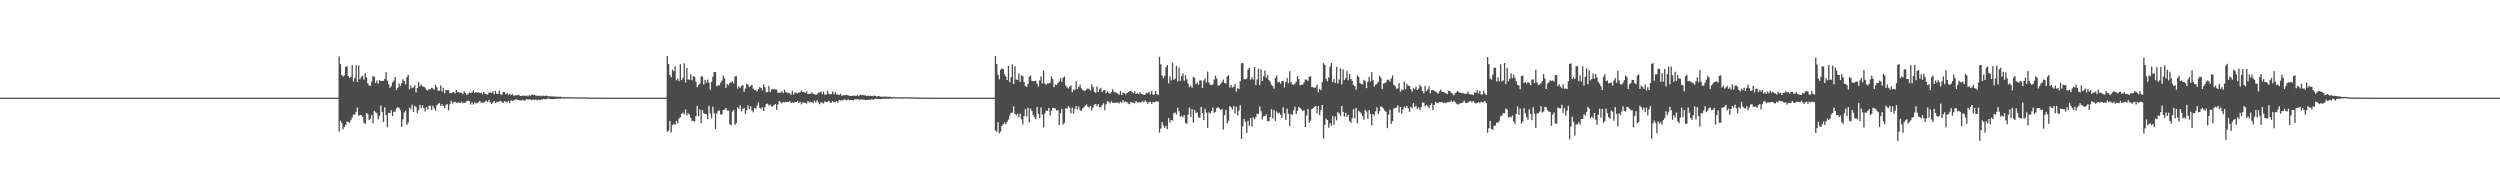 <?xml version="1.0" encoding="UTF-8"?>
<svg xmlns="http://www.w3.org/2000/svg" width="1920" height="150">
  <path d="M0 75.000h1v1.000H0zM1 75.000h1v1.000H1zM2 75.000h1v1.000H2zM3 75.000h1v1.000H3zM4 75.000h1v1.000H4zM5 75.000h1v1.000H5zM6 75.000h1v1.000H6zM7 75.000h1v1.000H7zM8 75.000h1v1.000H8zM9 75.000h1v1.000H9zM10 75.000h1v1.000H10zM11 75.000h1v1.000H11zM12 75.000h1v1.000H12zM13 75.000h1v1.000H13zM14 75.000h1v1.000H14zM15 75.000h1v1.000H15zM16 75.000h1v1.000H16zM17 75.000h1v1.000H17zM18 75.000h1v1.000H18zM19 75.000h1v1.000H19zM20 75.000h1v1.000H20zM21 75.000h1v1.000H21zM22 75.000h1v1.000H22zM23 75.000h1v1.000H23zM24 75.000h1v1.000H24zM25 75.000h1v1.000H25zM26 75.000h1v1.000H26zM27 75.000h1v1.000H27zM28 75.000h1v1.000H28zM29 75.000h1v1.000H29zM30 75.000h1v1.000H30zM31 75.000h1v1.000H31zM32 75.000h1v1.000H32zM33 75.000h1v1.000H33zM34 75.000h1v1.000H34zM35 75.000h1v1.000H35zM36 75.000h1v1.000H36zM37 75.000h1v1.000H37zM38 75.000h1v1.000H38zM39 75.000h1v1.000H39zM40 75.000h1v1.000H40zM41 75.000h1v1.000H41zM42 75.000h1v1.000H42zM43 75.000h1v1.000H43zM44 75.000h1v1.000H44zM45 75.000h1v1.000H45zM46 75.000h1v1.000H46zM47 75.000h1v1.000H47zM48 75.000h1v1.000H48zM49 75.000h1v1.000H49zM50 75.000h1v1.000H50zM51 75.000h1v1.000H51zM52 75.000h1v1.000H52zM53 75.000h1v1.000H53zM54 75.000h1v1.000H54zM55 75.000h1v1.000H55zM56 75.000h1v1.000H56zM57 75.000h1v1.000H57zM58 75.000h1v1.000H58zM59 75.000h1v1.000H59zM60 75.000h1v1.000H60zM61 75.000h1v1.000H61zM62 75.000h1v1.000H62zM63 75.000h1v1.000H63zM64 75.000h1v1.000H64zM65 75.000h1v1.000H65zM66 75.000h1v1.000H66zM67 75.000h1v1.000H67zM68 75.000h1v1.000H68zM69 75.000h1v1.000H69zM70 75.000h1v1.000H70zM71 75.000h1v1.000H71zM72 75.000h1v1.000H72zM73 75.000h1v1.000H73zM74 75.000h1v1.000H74zM75 75.000h1v1.000H75zM76 75.000h1v1.000H76zM77 75.000h1v1.000H77zM78 75.000h1v1.000H78zM79 75.000h1v1.000H79zM80 75.000h1v1.000H80zM81 75.000h1v1.000H81zM82 75.000h1v1.000H82zM83 75.000h1v1.000H83zM84 75.000h1v1.000H84zM85 75.000h1v1.000H85zM86 75.000h1v1.000H86zM87 75.000h1v1.000H87zM88 75.000h1v1.000H88zM89 75.000h1v1.000H89zM90 75.000h1v1.000H90zM91 75.000h1v1.000H91zM92 75.000h1v1.000H92zM93 75.000h1v1.000H93zM94 75.000h1v1.000H94zM95 75.000h1v1.000H95zM96 75.000h1v1.000H96zM97 75.000h1v1.000H97zM98 75.000h1v1.000H98zM99 75.000h1v1.000H99zM100 75.000h1v1.000H100zM101 75.000h1v1.000H101zM102 75.000h1v1.000H102zM103 75.000h1v1.000H103zM104 75.000h1v1.000H104zM105 75.000h1v1.000H105zM106 75.000h1v1.000H106zM107 75.000h1v1.000H107zM108 75.000h1v1.000H108zM109 75.000h1v1.000H109zM110 75.000h1v1.000H110zM111 75.000h1v1.000H111zM112 75.000h1v1.000H112zM113 75.000h1v1.000H113zM114 75.000h1v1.000H114zM115 75.000h1v1.000H115zM116 75.000h1v1.000H116zM117 75.000h1v1.000H117zM118 75.000h1v1.000H118zM119 75.000h1v1.000H119zM120 75.000h1v1.000H120zM121 75.000h1v1.000H121zM122 75.000h1v1.000H122zM123 75.000h1v1.000H123zM124 75.000h1v1.000H124zM125 75.000h1v1.000H125zM126 75.000h1v1.000H126zM127 75.000h1v1.000H127zM128 75.000h1v1.000H128zM129 75.000h1v1.000H129zM130 75.000h1v1.000H130zM131 75.000h1v1.000H131zM132 75.000h1v1.000H132zM133 75.000h1v1.000H133zM134 75.000h1v1.000H134zM135 75.000h1v1.000H135zM136 75.000h1v1.000H136zM137 75.000h1v1.000H137zM138 75.000h1v1.000H138zM139 75.000h1v1.000H139zM140 75.000h1v1.000H140zM141 75.000h1v1.000H141zM142 75.000h1v1.000H142zM143 75.000h1v1.000H143zM144 75.000h1v1.000H144zM145 75.000h1v1.000H145zM146 75.000h1v1.000H146zM147 75.000h1v1.000H147zM148 75.000h1v1.000H148zM149 75.000h1v1.000H149zM150 75.000h1v1.000H150zM151 75.000h1v1.000H151zM152 75.000h1v1.000H152zM153 75.000h1v1.000H153zM154 75.000h1v1.000H154zM155 75.000h1v1.000H155zM156 75.000h1v1.000H156zM157 75.000h1v1.000H157zM158 75.000h1v1.000H158zM159 75.000h1v1.000H159zM160 75.000h1v1.000H160zM161 75.000h1v1.000H161zM162 75.000h1v1.000H162zM163 75.000h1v1.000H163zM164 75.000h1v1.000H164zM165 75.000h1v1.000H165zM166 75.000h1v1.000H166zM167 75.000h1v1.000H167zM168 75.000h1v1.000H168zM169 75.000h1v1.000H169zM170 75.000h1v1.000H170zM171 75.000h1v1.000H171zM172 75.000h1v1.000H172zM173 75.000h1v1.000H173zM174 75.000h1v1.000H174zM175 75.000h1v1.000H175zM176 75.000h1v1.000H176zM177 75.000h1v1.000H177zM178 75.000h1v1.000H178zM179 75.000h1v1.000H179zM180 75.000h1v1.000H180zM181 75.000h1v1.000H181zM182 75.000h1v1.000H182zM183 75.000h1v1.000H183zM184 75.000h1v1.000H184zM185 75.000h1v1.000H185zM186 75.000h1v1.000H186zM187 75.000h1v1.000H187zM188 75.000h1v1.000H188zM189 75.000h1v1.000H189zM190 75.000h1v1.000H190zM191 75.000h1v1.000H191zM192 75.000h1v1.000H192zM193 75.000h1v1.000H193zM194 75.000h1v1.000H194zM195 75.000h1v1.000H195zM196 75.000h1v1.000H196zM197 75.000h1v1.000H197zM198 75.000h1v1.000H198zM199 75.000h1v1.000H199zM200 75.000h1v1.000H200zM201 75.000h1v1.000H201zM202 75.000h1v1.000H202zM203 75.000h1v1.000H203zM204 75.000h1v1.000H204zM205 75.000h1v1.000H205zM206 75.000h1v1.000H206zM207 75.000h1v1.000H207zM208 75.000h1v1.000H208zM209 75.000h1v1.000H209zM210 75.000h1v1.000H210zM211 75.000h1v1.000H211zM212 75.000h1v1.000H212zM213 75.000h1v1.000H213zM214 75.000h1v1.000H214zM215 75.000h1v1.000H215zM216 75.000h1v1.000H216zM217 75.000h1v1.000H217zM218 75.000h1v1.000H218zM219 75.000h1v1.000H219zM220 75.000h1v1.000H220zM221 75.000h1v1.000H221zM222 75.000h1v1.000H222zM223 75.000h1v1.000H223zM224 75.000h1v1.000H224zM225 75.000h1v1.000H225zM226 75.000h1v1.000H226zM227 75.000h1v1.000H227zM228 75.000h1v1.000H228zM229 75.000h1v1.000H229zM230 75.000h1v1.000H230zM231 75.000h1v1.000H231zM232 75.000h1v1.000H232zM233 75.000h1v1.000H233zM234 75.000h1v1.000H234zM235 75.000h1v1.000H235zM236 75.000h1v1.000H236zM237 75.000h1v1.000H237zM238 75.000h1v1.000H238zM239 75.000h1v1.000H239zM240 75.000h1v1.000H240zM241 75.000h1v1.000H241zM242 75.000h1v1.000H242zM243 75.000h1v1.000H243zM244 75.000h1v1.000H244zM245 75.000h1v1.000H245zM246 75.000h1v1.000H246zM247 75.000h1v1.000H247zM248 75.000h1v1.000H248zM249 75.000h1v1.000H249zM250 75.000h1v1.000H250zM251 75.000h1v1.000H251zM252 75.000h1v1.000H252zM253 75.000h1v1.000H253zM254 75.000h1v1.000H254zM255 75.000h1v1.000H255zM256 75.000h1v1.000H256zM257 75.000h1v1.000H257zM258 75.000h1v1.000H258zM259 75.000h1v1.000H259zM260 43.354h1v57.748H260zM261 49.242h1v43.549H261zM262 57.539h1v36.850H262zM263 58.820h1v40.592H263zM264 57.975h1v39.500H264zM265 51.287h1v44.662H265zM266 50.865h1v42.471H266zM267 58.330h1v35.386H267zM268 59.884h1v34.500H268zM269 58.975h1v33.344H269zM270 49.968h1v40.331H270zM271 62.560h1v25.371H271zM272 59.935h1v28.221H272zM273 50.031h1v35.906H273zM274 62.959h1v19.639H274zM275 50.275h1v38.723H275zM276 60.918h1v27.237H276zM277 58.935h1v29.604H277zM278 58.181h1v31.573H278zM279 61.257h1v32.898H279zM280 56.306h1v38.907H280zM281 59.501h1v27.357H281zM282 64.017h1v23.776H282zM283 65.762h1v26.493H283zM284 65.781h1v25.440H284zM285 62.678h1v25.537H285zM286 58.343h1v36.358H286zM287 58.997h1v26.189H287zM288 63.751h1v22.562H288zM289 61.836h1v25.230H289zM290 64.245h1v27.453H290zM291 61.537h1v27.591H291zM292 62.327h1v18.715H292zM293 62.090h1v24.022H293zM294 62.044h1v31.671H294zM295 60.654h1v21.844H295zM296 55.417h1v32.912H296zM297 61.924h1v35.807H297zM298 64.686h1v21.869H298zM299 67.449h1v19.605H299zM300 66.186h1v18.486H300zM301 63.251h1v25.910H301zM302 61.978h1v23.907H302zM303 59.139h1v26.574H303zM304 69.020h1v14.248H304zM305 67.404h1v14.705H305zM306 64.184h1v18.777H306zM307 66.144h1v18.494H307zM308 63.952h1v33.407H308zM309 60.948h1v30.764H309zM310 62.265h1v24.123H310zM311 64.763h1v20.186H311zM312 59.227h1v36.764H312zM313 57.377h1v36.709H313zM314 68.722h1v13.820H314zM315 65.576h1v18.105H315zM316 67.676h1v12.656H316zM317 67.119h1v18.846H317zM318 65.372h1v15.944H318zM319 70.960h1v11.294H319zM320 67.648h1v19.165H320zM321 63.135h1v21.437H321zM322 66.383h1v14.243H322zM323 64.820h1v18.323H323zM324 66.235h1v14.567H324zM325 66.709h1v16.307H325zM326 67.296h1v18.303H326zM327 68.973h1v13.268H327zM328 69.488h1v14.605H328zM329 68.452h1v12.964H329zM330 68.621h1v12.497H330zM331 67.440h1v17.014H331zM332 67.954h1v13.319H332zM333 68.881h1v14.391H333zM334 65.124h1v19.894H334zM335 66.989h1v14.006H335zM336 69.753h1v9.947H336zM337 69.618h1v9.545H337zM338 65.601h1v15.798H338zM339 70.383h1v9.645H339zM340 67.325h1v14.051H340zM341 71.656h1v11.406H341zM342 69.164h1v11.363H342zM343 69.163h1v10.818H343zM344 69.193h1v15.665H344zM345 71.567h1v8.567H345zM346 71.542h1v5.910H346zM347 71.030h1v8.464H347zM348 70.723h1v7.771H348zM349 71.733h1v6.474H349zM350 69.130h1v9.856H350zM351 70.741h1v7.993H351zM352 70.980h1v7.868H352zM353 71.041h1v8.023H353zM354 71.387h1v6.814H354zM355 72.307h1v6.934H355zM356 70.140h1v8.700H356zM357 71.386h1v7.639H357zM358 72.911h1v4.778H358zM359 72.021h1v5.284H359zM360 71.058h1v6.642H360zM361 71.501h1v8.803H361zM362 70.951h1v7.653H362zM363 69.362h1v10.938H363zM364 71.363h1v7.262H364zM365 70.731h1v8.740H365zM366 71.229h1v7.740H366zM367 70.874h1v7.674H367zM368 71.442h1v6.139H368zM369 71.286h1v7.587H369zM370 72.379h1v6.444H370zM371 70.611h1v8.273H371zM372 72.010h1v5.962H372zM373 72.373h1v5.010H373zM374 72.608h1v5.744H374zM375 71.240h1v5.413H375zM376 70.986h1v7.544H376zM377 71.382h1v8.502H377zM378 69.961h1v8.821H378zM379 72.328h1v5.308H379zM380 69.726h1v9.469H380zM381 71.940h1v6.539H381zM382 72.104h1v6.106H382zM383 69.508h1v8.354H383zM384 72.391h1v5.075H384zM385 72.819h1v5.667H385zM386 70.567h1v8.424H386zM387 70.721h1v7.039H387zM388 72.424h1v5.766H388zM389 71.356h1v7.321H389zM390 72.855h1v4.663H390zM391 72.068h1v7.151H391zM392 73.076h1v3.908H392zM393 72.145h1v5.356H393zM394 73.482h1v3.720H394zM395 73.104h1v3.635H395zM396 73.357h1v2.810H396zM397 73.071h1v3.619H397zM398 72.699h1v4.203H398zM399 73.703h1v3.433H399zM400 73.665h1v3.567H400zM401 73.403h1v3.210H401zM402 73.316h1v3.943H402zM403 73.855h1v3.165H403zM404 73.257h1v2.863H404zM405 73.922h1v2.604H405zM406 72.907h1v3.449H406zM407 73.622h1v2.807H407zM408 72.435h1v4.510H408zM409 72.983h1v3.281H409zM410 72.878h1v3.863H410zM411 73.410h1v2.961H411zM412 73.408h1v3.645H412zM413 73.752h1v2.854H413zM414 73.333h1v3.546H414zM415 73.857h1v2.595H415zM416 73.426h1v3.001H416zM417 73.530h1v2.416H417zM418 73.796h1v2.499H418zM419 73.330h1v2.949H419zM420 73.753h1v1.867H420zM421 74.168h1v1.617H421zM422 73.797h1v2.193H422zM423 74.078h1v1.981H423zM424 74.140h1v1.989H424zM425 74.071h1v1.967H425zM426 74.245h1v1.564H426zM427 74.262h1v1.685H427zM428 74.332h1v1.343H428zM429 74.290h1v1.421H429zM430 74.220h1v1.552H430zM431 74.687h1v1.000H431zM432 74.512h1v1.164H432zM433 74.730h1v1.000H433zM434 74.504h1v1.000H434zM435 74.677h1v1.000H435zM436 74.716h1v1.000H436zM437 74.558h1v1.000H437zM438 74.628h1v1.000H438zM439 74.701h1v1.000H439zM440 74.634h1v1.000H440zM441 74.800h1v1.000H441zM442 74.688h1v1.000H442zM443 74.761h1v1.000H443zM444 74.639h1v1.000H444zM445 74.792h1v1.000H445zM446 74.683h1v1.000H446zM447 74.788h1v1.000H447zM448 74.835h1v1.000H448zM449 74.780h1v1.000H449zM450 74.806h1v1.000H450zM451 74.877h1v1.000H451zM452 74.888h1v1.000H452zM453 74.925h1v1.000H453zM454 74.928h1v1.000H454zM455 74.895h1v1.000H455zM456 74.925h1v1.000H456zM457 74.939h1v1.000H457zM458 74.939h1v1.000H458zM459 74.970h1v1.000H459zM460 74.969h1v1.000H460zM461 74.973h1v1.000H461zM462 74.973h1v1.000H462zM463 74.987h1v1.000H463zM464 74.990h1v1.000H464zM465 74.985h1v1.000H465zM466 74.989h1v1.000H466zM467 74.990h1v1.000H467zM468 74.992h1v1.000H468zM469 74.993h1v1.000H469zM470 74.994h1v1.000H470zM471 74.996h1v1.000H471zM472 74.998h1v1.000H472zM473 74.996h1v1.000H473zM474 74.997h1v1.000H474zM475 74.998h1v1.000H475zM476 74.997h1v1.000H476zM477 74.998h1v1.000H477zM478 74.999h1v1.000H478zM479 74.998h1v1.000H479zM480 74.999h1v1.000H480zM481 74.999h1v1.000H481zM482 74.999h1v1.000H482zM483 74.999h1v1.000H483zM484 75.000h1v1.000H484zM485 74.999h1v1.000H485zM486 74.999h1v1.000H486zM487 75.000h1v1.000H487zM488 75.000h1v1.000H488zM489 75.000h1v1.000H489zM490 75.000h1v1.000H490zM491 75.000h1v1.000H491zM492 75.000h1v1.000H492zM493 75.000h1v1.000H493zM494 75.000h1v1.000H494zM495 75.000h1v1.000H495zM496 75.000h1v1.000H496zM497 75.000h1v1.000H497zM498 75.000h1v1.000H498zM499 75.000h1v1.000H499zM500 75.000h1v1.000H500zM501 75.000h1v1.000H501zM502 75.000h1v1.000H502zM503 75.000h1v1.000H503zM504 75.000h1v1.000H504zM505 75.000h1v1.000H505zM506 75.000h1v1.000H506zM507 75.000h1v1.000H507zM508 75.000h1v1.000H508zM509 75.000h1v1.000H509zM510 75.000h1v1.000H510zM511 75.000h1v1.000H511zM512 42.935h1v58.276H512zM513 49.180h1v51.167H513zM514 57.488h1v35.376H514zM515 59.393h1v42.402H515zM516 53.509h1v42.506H516zM517 54.670h1v40.401H517zM518 50.831h1v45.048H518zM519 61.660h1v31.158H519zM520 60.266h1v34.576H520zM521 62.331h1v28.675H521zM522 49.375h1v40.698H522zM523 61.561h1v25.848H523zM524 59.731h1v26.790H524zM525 48.566h1v39.279H525zM526 63.394h1v20.719H526zM527 52.115h1v36.514H527zM528 61.023h1v26.001H528zM529 61.222h1v26.790H529zM530 56.974h1v33.505H530zM531 61.710h1v31.044H531zM532 58.422h1v34.536H532zM533 59.034h1v34.233H533zM534 62.696h1v26.472H534zM535 66.933h1v14.351H535zM536 65.226h1v23.941H536zM537 64.158h1v19.834H537zM538 58.574h1v35.898H538zM539 58.796h1v25.735H539zM540 64.759h1v22.064H540zM541 61.281h1v26.341H541zM542 63.499h1v24.322H542zM543 61.095h1v30.307H543zM544 63.424h1v17.828H544zM545 68.940h1v18.269H545zM546 62.850h1v27.989H546zM547 58.923h1v23.012H547zM548 55.220h1v31.710H548zM549 55.225h1v43.832H549zM550 66.338h1v20.982H550zM551 65.372h1v19.791H551zM552 65.601h1v19.289H552zM553 63.534h1v24.421H553zM554 61.831h1v26.161H554zM555 57.940h1v26.605H555zM556 60.061h1v23.999H556zM557 67.504h1v15.390H557zM558 64.409h1v20.359H558zM559 65.503h1v19.389H559zM560 63.746h1v31.656H560zM561 63.223h1v33.043H561zM562 62.363h1v23.201H562zM563 64.109h1v20.432H563zM564 58.724h1v37.089H564zM565 58.537h1v35.966H565zM566 68.073h1v14.421H566zM567 66.274h1v17.306H567zM568 67.513h1v13.405H568zM569 66.088h1v19.500H569zM570 65.344h1v18.332H570zM571 70.494h1v12.348H571zM572 67.985h1v19.513H572zM573 64.235h1v20.384H573zM574 65.096h1v15.774H574zM575 66.920h1v16.740H575zM576 65.989h1v15.693H576zM577 64.973h1v19.854H577zM578 68.040h1v18.269H578zM579 69.277h1v13.594H579zM580 69.346h1v14.146H580zM581 70.108h1v11.090H581zM582 68.453h1v10.129H582zM583 66.839h1v16.064H583zM584 67.561h1v16.040H584zM585 69.328h1v13.060H585zM586 64.741h1v20.562H586zM587 66.951h1v15.435H587zM588 70.926h1v8.892H588zM589 70.686h1v8.849H589zM590 65.959h1v15.149H590zM591 70.631h1v9.572H591zM592 68.817h1v12.851H592zM593 68.310h1v13.547H593zM594 68.645h1v11.892H594zM595 68.690h1v11.231H595zM596 68.837h1v15.549H596zM597 71.198h1v9.057H597zM598 71.196h1v6.388H598zM599 71.084h1v7.485H599zM600 70.072h1v9.356H600zM601 71.587h1v6.696H601zM602 68.930h1v9.744H602zM603 70.739h1v7.400H603zM604 71.211h1v7.283H604zM605 71.323h1v7.029H605zM606 71.708h1v5.877H606zM607 72.746h1v6.258H607zM608 69.771h1v8.894H608zM609 72.578h1v6.332H609zM610 71.233h1v7.218H610zM611 71.239h1v7.041H611zM612 71.767h1v5.643H612zM613 71.059h1v7.993H613zM614 70.924h1v7.257H614zM615 69.408h1v10.767H615zM616 70.619h1v7.964H616zM617 70.495h1v8.554H617zM618 71.319h1v7.519H618zM619 70.098h1v9.508H619zM620 72.266h1v5.339H620zM621 71.982h1v6.787H621zM622 72.083h1v6.466H622zM623 70.943h1v7.390H623zM624 71.994h1v6.990H624zM625 72.333h1v4.986H625zM626 72.835h1v5.965H626zM627 72.416h1v4.475H627zM628 71.209h1v7.324H628zM629 71.035h1v9.035H629zM630 70.232h1v8.400H630zM631 72.305h1v6.525H631zM632 70.395h1v9.145H632zM633 72.667h1v5.166H633zM634 72.728h1v5.636H634zM635 69.641h1v8.662H635zM636 71.828h1v5.561H636zM637 72.493h1v6.209H637zM638 72.214h1v6.716H638zM639 70.269h1v7.393H639zM640 72.401h1v6.082H640zM641 70.759h1v7.719H641zM642 72.618h1v5.096H642zM643 72.429h1v6.483H643zM644 73.019h1v3.865H644zM645 71.936h1v5.283H645zM646 73.527h1v3.628H646zM647 73.158h1v3.717H647zM648 73.104h1v3.077H648zM649 72.986h1v3.736H649zM650 72.885h1v4.169H650zM651 73.206h1v3.116H651zM652 73.625h1v3.359H652zM653 73.753h1v3.065H653zM654 73.478h1v3.444H654zM655 73.537h1v3.610H655zM656 73.431h1v2.742H656zM657 73.777h1v2.659H657zM658 72.815h1v3.348H658zM659 73.814h1v2.413H659zM660 72.687h1v4.245H660zM661 73.116h1v2.977H661zM662 72.861h1v3.785H662zM663 73.151h1v3.227H663zM664 73.218h1v3.679H664zM665 73.714h1v3.060H665zM666 73.318h1v3.458H666zM667 73.832h1v2.669H667zM668 73.520h1v3.170H668zM669 73.655h1v2.508H669zM670 73.898h1v2.616H670zM671 73.325h1v3.051H671zM672 73.718h1v1.980H672zM673 74.226h1v1.629H673zM674 73.726h1v2.255H674zM675 73.971h1v1.995H675zM676 74.172h1v1.914H676zM677 74.282h1v1.704H677zM678 74.201h1v1.534H678zM679 74.184h1v1.727H679zM680 74.277h1v1.453H680zM681 74.218h1v1.602H681zM682 74.296h1v1.612H682zM683 74.285h1v1.182H683zM684 74.498h1v1.361H684zM685 74.621h1v1.000H685zM686 74.392h1v1.038H686zM687 74.705h1v1.000H687zM688 74.732h1v1.000H688zM689 74.544h1v1.000H689zM690 74.704h1v1.000H690zM691 74.683h1v1.000H691zM692 74.688h1v1.000H692zM693 74.804h1v1.000H693zM694 74.626h1v1.000H694zM695 74.745h1v1.000H695zM696 74.646h1v1.000H696zM697 74.794h1v1.000H697zM698 74.700h1v1.000H698zM699 74.744h1v1.000H699zM700 74.858h1v1.000H700zM701 74.753h1v1.000H701zM702 74.807h1v1.000H702zM703 74.897h1v1.000H703zM704 74.845h1v1.000H704zM705 74.931h1v1.000H705zM706 74.908h1v1.000H706zM707 74.893h1v1.000H707zM708 74.903h1v1.000H708zM709 74.939h1v1.000H709zM710 74.939h1v1.000H710zM711 74.961h1v1.000H711zM712 74.964h1v1.000H712zM713 74.979h1v1.000H713zM714 74.981h1v1.000H714zM715 74.988h1v1.000H715zM716 74.988h1v1.000H716zM717 74.986h1v1.000H717zM718 74.986h1v1.000H718zM719 74.987h1v1.000H719zM720 74.992h1v1.000H720zM721 74.991h1v1.000H721zM722 74.995h1v1.000H722zM723 74.996h1v1.000H723zM724 74.995h1v1.000H724zM725 74.997h1v1.000H725zM726 74.995h1v1.000H726zM727 74.998h1v1.000H727zM728 74.997h1v1.000H728zM729 74.999h1v1.000H729zM730 74.998h1v1.000H730zM731 74.999h1v1.000H731zM732 74.999h1v1.000H732zM733 74.999h1v1.000H733zM734 74.999h1v1.000H734zM735 74.999h1v1.000H735zM736 74.999h1v1.000H736zM737 74.999h1v1.000H737zM738 75.000h1v1.000H738zM739 75.000h1v1.000H739zM740 75.000h1v1.000H740zM741 75.000h1v1.000H741zM742 75.000h1v1.000H742zM743 75.000h1v1.000H743zM744 75.000h1v1.000H744zM745 75.000h1v1.000H745zM746 75.000h1v1.000H746zM747 75.000h1v1.000H747zM748 75.000h1v1.000H748zM749 75.000h1v1.000H749zM750 75.000h1v1.000H750zM751 75.000h1v1.000H751zM752 75.000h1v1.000H752zM753 75.000h1v1.000H753zM754 75.000h1v1.000H754zM755 75.000h1v1.000H755zM756 75.000h1v1.000H756zM757 75.000h1v1.000H757zM758 75.000h1v1.000H758zM759 75.000h1v1.000H759zM760 75.000h1v1.000H760zM761 75.000h1v1.000H761zM762 75.000h1v1.000H762zM763 75.000h1v1.000H763zM764 42.935h1v57.308H764zM765 49.180h1v52.032H765zM766 57.349h1v36.456H766zM767 60.873h1v41.553H767zM768 53.501h1v47.586H768zM769 52.551h1v44.139H769zM770 52.985h1v42.475H770zM771 56.909h1v37.209H771zM772 58.653h1v36.801H772zM773 61.501h1v32.040H773zM774 50.544h1v41.233H774zM775 63.111h1v25.549H775zM776 59.331h1v27.241H776zM777 49.399h1v37.190H777zM778 64.557h1v17.148H778zM779 50.917h1v36.472H779zM780 61.089h1v27.527H780zM781 61.282h1v26.006H781zM782 56.429h1v33.710H782zM783 62.902h1v24.421H783zM784 57.896h1v33.734H784zM785 58.456h1v37.113H785zM786 62.948h1v26.189H786zM787 66.082h1v17.774H787zM788 66.827h1v22.698H788zM789 64.360h1v18.373H789zM790 58.925h1v35.148H790zM791 58.103h1v25.265H791zM792 62.031h1v23.167H792zM793 62.465h1v25.824H793zM794 62.196h1v27.933H794zM795 61.942h1v29.741H795zM796 64.365h1v17.844H796zM797 66.494h1v20.953H797zM798 61.758h1v28.933H798zM799 58.627h1v23.966H799zM800 64.117h1v23.967H800zM801 54.276h1v43.620H801zM802 64.149h1v22.998H802zM803 65.186h1v19.703H803zM804 64.017h1v21.163H804zM805 64.042h1v18.848H805zM806 63.387h1v25.406H806zM807 58.551h1v26.602H807zM808 60.700h1v22.138H808zM809 66.968h1v16.203H809zM810 64.991h1v18.366H810zM811 65.262h1v19.639H811zM812 63.664h1v20.947H812zM813 62.499h1v33.569H813zM814 60.073h1v26.940H814zM815 62.795h1v20.964H815zM816 59.683h1v36.008H816zM817 58.699h1v35.632H817zM818 65.508h1v17.622H818zM819 67.092h1v16.310H819zM820 67.983h1v13.538H820zM821 66.618h1v16.135H821zM822 65.517h1v21.508H822zM823 70.851h1v11.737H823zM824 68.636h1v18.676H824zM825 69.280h1v14.340H825zM826 62.453h1v18.938H826zM827 68.237h1v15.897H827zM828 66.832h1v14.960H828zM829 65.027h1v19.603H829zM830 67.843h1v17.477H830zM831 69.113h1v14.071H831zM832 69.616h1v12.807H832zM833 69.586h1v11.578H833zM834 68.585h1v11.633H834zM835 67.826h1v14.029H835zM836 68.451h1v14.148H836zM837 69.528h1v11.821H837zM838 64.775h1v19.950H838zM839 66.960h1v15.558H839zM840 70.445h1v9.943H840zM841 71.378h1v8.526H841zM842 66.410h1v15.198H842zM843 70.586h1v9.275H843zM844 68.454h1v13.929H844zM845 67.375h1v14.788H845zM846 70.690h1v10.034H846zM847 69.347h1v9.980H847zM848 69.049h1v15.593H848zM849 71.512h1v8.524H849zM850 70.190h1v7.399H850zM851 71.129h1v7.131H851zM852 72.078h1v7.376H852zM853 70.717h1v7.131H853zM854 68.567h1v10.403H854zM855 70.384h1v8.539H855zM856 71.029h1v7.897H856zM857 71.173h1v7.602H857zM858 71.887h1v6.819H858zM859 72.759h1v6.681H859zM860 69.807h1v8.353H860zM861 72.962h1v6.009H861zM862 71.124h1v5.820H862zM863 71.503h1v7.090H863zM864 72.471h1v5.421H864zM865 71.461h1v7.022H865zM866 70.644h1v8.908H866zM867 69.866h1v10.226H867zM868 69.918h1v8.476H868zM869 70.900h1v7.790H869zM870 71.678h1v7.245H870zM871 70.190h1v9.044H871zM872 72.209h1v5.496H872zM873 71.258h1v7.322H873zM874 72.300h1v6.456H874zM875 70.834h1v7.692H875zM876 72.109h1v6.446H876zM877 72.326h1v5.255H877zM878 72.875h1v5.692H878zM879 72.676h1v4.476H879zM880 71.175h1v7.069H880zM881 71.651h1v8.099H881zM882 70.456h1v7.862H882zM883 72.525h1v5.772H883zM884 69.939h1v9.815H884zM885 72.618h1v5.773H885zM886 72.619h1v5.815H886zM887 69.887h1v8.333H887zM888 72.253h1v5.370H888zM889 72.947h1v5.287H889zM890 43.689h1v58.137H890zM891 49.389h1v49.360H891zM892 57.975h1v35.771H892zM893 60.013h1v36.477H893zM894 58.289h1v39.969H894zM895 51.553h1v45.144H895zM896 49.862h1v49.301H896zM897 64.027h1v26.617H897zM898 58.699h1v35.484H898zM899 61.803h1v30.362H899zM900 48.214h1v44.456H900zM901 61.308h1v25.725H901zM902 60.417h1v26.014H902zM903 50.508h1v37.442H903zM904 62.613h1v20.060H904zM905 51.850h1v33.662H905zM906 62.084h1v27.610H906zM907 58.467h1v30.368H907zM908 56.403h1v33.678H908zM909 62.068h1v26.331H909zM910 57.689h1v36.845H910zM911 60.970h1v33.995H911zM912 64.058h1v23.907H912zM913 66.936h1v15.760H913zM914 65.742h1v23.939H914zM915 67.413h1v16.353H915zM916 58.988h1v35.117H916zM917 59.778h1v24.820H917zM918 64.597h1v22.154H918zM919 63.318h1v23.036H919zM920 65.107h1v25.078H920zM921 61.713h1v28.881H921zM922 61.818h1v20.382H922zM923 67.586h1v19.126H923zM924 61.855h1v30.431H924zM925 60.321h1v23.203H925zM926 63.452h1v22.965H926zM927 54.987h1v43.211H927zM928 63.364h1v22.969H928zM929 65.142h1v22.033H929zM930 65.283h1v19.910H930zM931 64.787h1v17.857H931zM932 61.137h1v25.620H932zM933 58.073h1v27.795H933zM934 60.281h1v22.713H934zM935 65.675h1v16.666H935zM936 65.606h1v17.805H936zM937 64.358h1v20.197H937zM938 63.030h1v20.783H938zM939 61.024h1v38.445H939zM940 63.622h1v24.868H940zM941 64.207h1v20.191H941zM942 58.739h1v35.855H942zM943 57.748h1v35.101H943zM944 67.201h1v14.246H944zM945 65.219h1v17.273H945zM946 67.208h1v16.956H946zM947 66.585h1v14.764H947zM948 64.518h1v22.673H948zM949 70.259h1v11.741H949zM950 67.674h1v21.082H950zM951 68.417h1v16.442H951zM952 62.401h1v18.421H952zM953 48.586h1v58.106H953zM954 48.452h1v48.594H954zM955 60.728h1v30.607H955zM956 60.939h1v32.595H956zM957 60.436h1v41.601H957zM958 53.481h1v39.256H958zM959 52.078h1v44.493H959zM960 61.165h1v29.448H960zM961 59.278h1v37.920H961zM962 60.986h1v29.191H962zM963 51.457h1v40.035H963zM964 65.376h1v24.608H964zM965 60.999h1v26.250H965zM966 52.663h1v34.947H966zM967 65.391h1v16.364H967zM968 53.172h1v32.209H968zM969 62.252h1v29.519H969zM970 58.538h1v30.689H970zM971 54.209h1v34.908H971zM972 59.767h1v28.010H972zM973 57.675h1v35.312H973zM974 61.549h1v31.651H974zM975 62.571h1v27.448H975zM976 65.025h1v18.840H976zM977 66.108h1v24.804H977zM978 68.168h1v16.328H978zM979 59.789h1v33.015H979zM980 57.958h1v27.713H980zM981 63.250h1v23.991H981zM982 62.804h1v23.668H982zM983 64.392h1v23.713H983zM984 62.262h1v28.332H984zM985 62.043h1v20.368H985zM986 67.245h1v19.838H986zM987 62.956h1v29.286H987zM988 59.874h1v23.531H988zM989 63.953h1v23.411H989zM990 54.728h1v42.115H990zM991 63.074h1v24.522H991zM992 64.762h1v23.609H992zM993 65.247h1v19.608H993zM994 64.186h1v17.747H994zM995 62.720h1v24.847H995zM996 58.384h1v26.734H996zM997 60.718h1v21.301H997zM998 65.546h1v17.463H998zM999 65.009h1v19.001H999zM1000 64.886h1v20.403H1000zM1001 63.279h1v21.346H1001zM1002 60.969h1v36.569H1002zM1003 61.241h1v27.572H1003zM1004 62.169h1v21.577H1004zM1005 59.046h1v35.216H1005zM1006 58.564h1v34.162H1006zM1007 66.864h1v16.832H1007zM1008 67.062h1v15.877H1008zM1009 67.443h1v14.694H1009zM1010 67.104h1v14.244H1010zM1011 64.982h1v22.130H1011zM1012 70.824h1v10.562H1012zM1013 68.150h1v20.291H1013zM1014 69.263h1v15.392H1014zM1015 62.923h1v17.650H1015zM1016 48.429h1v58.009H1016zM1017 49.811h1v46.044H1017zM1018 60.496h1v30.597H1018zM1019 62.470h1v29.708H1019zM1020 59.505h1v38.621H1020zM1021 51.222h1v43.424H1021zM1022 48.337h1v48.207H1022zM1023 63.113h1v26.010H1023zM1024 60.670h1v35.104H1024zM1025 63.761h1v25.757H1025zM1026 51.317h1v41.151H1026zM1027 64.048h1v22.026H1027zM1028 61.137h1v26.121H1028zM1029 52.517h1v36.352H1029zM1030 64.868h1v16.529H1030zM1031 53.310h1v32.628H1031zM1032 61.544h1v28.128H1032zM1033 60.094h1v26.574H1033zM1034 54.549h1v35.236H1034zM1035 61.621h1v26.608H1035zM1036 56.829h1v36.128H1036zM1037 60.657h1v33.715H1037zM1038 62.047h1v28.812H1038zM1039 65.270h1v18.569H1039zM1040 66.026h1v24.980H1040zM1041 68.813h1v14.010H1041zM1042 57.896h1v36.741H1042zM1043 59.097h1v26.068H1043zM1044 63.797h1v22.427H1044zM1045 64.608h1v22.581H1045zM1046 64.767h1v24.377H1046zM1047 61.315h1v30.692H1047zM1048 62.250h1v22.160H1048zM1049 67.701h1v17.968H1049zM1050 62.722h1v28.511H1050zM1051 59.160h1v25.425H1051zM1052 62.686h1v24.992H1052zM1053 55.451h1v40.940H1053zM1054 61.673h1v25.843H1054zM1055 66.574h1v22.096H1055zM1056 65.168h1v20.335H1056zM1057 64.307h1v18.082H1057zM1058 62.967h1v24.621H1058zM1059 58.247h1v27.131H1059zM1060 59.579h1v22.035H1060zM1061 68.521h1v13.871H1061zM1062 64.238h1v19.053H1062zM1063 63.863h1v21.164H1063zM1064 63.054h1v22.793H1064zM1065 61.187h1v37.246H1065zM1066 61.239h1v26.894H1066zM1067 62.686h1v21.573H1067zM1068 60.280h1v34.820H1068zM1069 57.842h1v35.237H1069zM1070 65.163h1v18.090H1070zM1071 66.087h1v16.965H1071zM1072 68.124h1v14.554H1072zM1073 67.824h1v13.120H1073zM1074 63.908h1v22.563H1074zM1075 70.338h1v11.889H1075zM1076 68.575h1v18.770H1076zM1077 69.280h1v14.816H1077zM1078 62.566h1v19.266H1078zM1079 68.460h1v14.434H1079zM1080 64.380h1v17.008H1080zM1081 65.839h1v17.343H1081zM1082 65.949h1v19.977H1082zM1083 68.430h1v13.554H1083zM1084 70.371h1v12.806H1084zM1085 67.721h1v11.353H1085zM1086 68.533h1v13.704H1086zM1087 66.611h1v14.511H1087zM1088 69.045h1v14.625H1088zM1089 68.106h1v14.219H1089zM1090 65.099h1v19.658H1090zM1091 66.637h1v15.719H1091zM1092 69.898h1v8.850H1092zM1093 71.631h1v7.211H1093zM1094 65.895h1v15.779H1094zM1095 70.069h1v10.443H1095zM1096 68.708h1v12.765H1096zM1097 66.285h1v16.754H1097zM1098 71.751h1v8.951H1098zM1099 69.155h1v10.190H1099zM1100 68.977h1v15.647H1100zM1101 69.967h1v10.671H1101zM1102 70.223h1v7.989H1102zM1103 70.991h1v7.988H1103zM1104 72.046h1v7.019H1104zM1105 70.183h1v8.156H1105zM1106 68.779h1v9.829H1106zM1107 70.565h1v7.711H1107zM1108 70.589h1v8.473H1108zM1109 71.120h1v7.640H1109zM1110 71.658h1v7.664H1110zM1111 72.139h1v6.397H1111zM1112 69.663h1v8.724H1112zM1113 70.004h1v8.469H1113zM1114 71.202h1v6.031H1114zM1115 71.844h1v6.526H1115zM1116 73.217h1v4.178H1116zM1117 71.671h1v6.663H1117zM1118 70.852h1v8.722H1118zM1119 69.790h1v10.505H1119zM1120 70.874h1v9.138H1120zM1121 71.270h1v8.058H1121zM1122 71.534h1v7.638H1122zM1123 71.294h1v7.385H1123zM1124 71.998h1v5.235H1124zM1125 71.989h1v6.924H1125zM1126 71.875h1v7.356H1126zM1127 70.365h1v8.256H1127zM1128 72.432h1v5.412H1128zM1129 72.359h1v5.296H1129zM1130 72.629h1v5.944H1130zM1131 72.999h1v4.562H1131zM1132 71.008h1v7.880H1132zM1133 71.317h1v8.188H1133zM1134 69.220h1v9.756H1134zM1135 71.773h1v6.569H1135zM1136 69.723h1v9.516H1136zM1137 72.582h1v5.558H1137zM1138 72.437h1v6.309H1138zM1139 69.739h1v8.435H1139zM1140 71.848h1v5.765H1140zM1141 72.902h1v6.366H1141zM1142 43.845h1v58.151H1142zM1143 49.235h1v49.264H1143zM1144 60.341h1v32.522H1144zM1145 61.147h1v37.878H1145zM1146 57.187h1v42.521H1146zM1147 52.088h1v44.439H1147zM1148 52.094h1v44.373H1148zM1149 62.499h1v31.602H1149zM1150 59.368h1v34.936H1150zM1151 62.513h1v30.246H1151zM1152 49.345h1v40.092H1152zM1153 62.484h1v26.204H1153zM1154 61.729h1v25.116H1154zM1155 48.365h1v38.635H1155zM1156 64.501h1v18.839H1156zM1157 52.232h1v31.895H1157zM1158 62.287h1v27.888H1158zM1159 60.413h1v29.239H1159zM1160 56.389h1v33.814H1160zM1161 60.066h1v28.596H1161zM1162 57.234h1v36.060H1162zM1163 59.745h1v35.361H1163zM1164 62.424h1v25.068H1164zM1165 65.215h1v16.538H1165zM1166 65.572h1v22.808H1166zM1167 68.560h1v14.851H1167zM1168 58.494h1v36.495H1168zM1169 57.939h1v35.331H1169zM1170 63.868h1v19.211H1170zM1171 62.987h1v24.010H1171zM1172 64.190h1v25.907H1172zM1173 63.187h1v28.744H1173zM1174 63.566h1v20.292H1174zM1175 65.502h1v22.113H1175zM1176 61.068h1v31.229H1176zM1177 60.903h1v21.484H1177zM1178 63.758h1v23.528H1178zM1179 53.521h1v44.890H1179zM1180 63.312h1v23.726H1180zM1181 65.325h1v21.710H1181zM1182 64.827h1v20.871H1182zM1183 63.965h1v17.621H1183zM1184 62.267h1v24.161H1184zM1185 56.818h1v28.850H1185zM1186 60.368h1v21.786H1186zM1187 68.337h1v14.016H1187zM1188 64.127h1v20.599H1188zM1189 63.270h1v22.442H1189zM1190 61.618h1v24.353H1190zM1191 62.138h1v34.437H1191zM1192 61.807h1v26.255H1192zM1193 62.646h1v23.773H1193zM1194 57.558h1v37.236H1194zM1195 57.703h1v37.426H1195zM1196 66.160h1v16.436H1196zM1197 64.696h1v18.440H1197zM1198 66.454h1v16.857H1198zM1199 67.773h1v12.640H1199zM1200 64.607h1v22.043H1200zM1201 68.264h1v14.534H1201zM1202 67.861h1v20.954H1202zM1203 68.452h1v16.531H1203zM1204 62.356h1v18.958H1204zM1205 49.099h1v57.861H1205zM1206 48.660h1v48.517H1206zM1207 60.736h1v28.902H1207zM1208 59.322h1v34.268H1208zM1209 60.676h1v43.431H1209zM1210 50.715h1v44.928H1210zM1211 50.981h1v44.494H1211zM1212 62.419h1v31.490H1212zM1213 57.853h1v37.893H1213zM1214 62.641h1v28.701H1214zM1215 50.873h1v40.519H1215zM1216 65.696h1v22.139H1216zM1217 58.958h1v29.677H1217zM1218 52.424h1v33.767H1218zM1219 64.657h1v17.427H1219zM1220 53.901h1v29.539H1220zM1221 61.739h1v29.111H1221zM1222 60.723h1v28.891H1222zM1223 56.461h1v34.342H1223zM1224 60.397h1v26.402H1224zM1225 56.836h1v35.006H1225zM1226 59.540h1v36.271H1226zM1227 62.843h1v25.262H1227zM1228 64.196h1v19.268H1228zM1229 66.216h1v24.107H1229zM1230 69.140h1v14.543H1230zM1231 59.042h1v35.217H1231zM1232 56.988h1v35.978H1232zM1233 62.264h1v21.197H1233zM1234 61.855h1v25.052H1234zM1235 64.074h1v25.978H1235zM1236 63.811h1v27.376H1236zM1237 63.344h1v21.544H1237zM1238 65.803h1v19.920H1238zM1239 61.849h1v30.878H1239zM1240 59.974h1v22.259H1240zM1241 63.571h1v23.907H1241zM1242 54.372h1v42.708H1242zM1243 61.843h1v25.264H1243zM1244 64.736h1v23.469H1244zM1245 64.957h1v20.641H1245zM1246 63.512h1v18.212H1246zM1247 61.477h1v23.710H1247zM1248 57.949h1v27.790H1248zM1249 59.204h1v22.958H1249zM1250 68.462h1v13.868H1250zM1251 64.642h1v18.775H1251zM1252 63.789h1v20.903H1252zM1253 61.281h1v23.379H1253zM1254 61.373h1v36.355H1254zM1255 63.791h1v25.206H1255zM1256 64.664h1v20.654H1256zM1257 58.147h1v36.492H1257zM1258 57.135h1v36.581H1258zM1259 68.349h1v12.840H1259zM1260 65.692h1v16.789H1260zM1261 66.764h1v17.585H1261zM1262 68.228h1v14.454H1262zM1263 64.862h1v21.236H1263zM1264 69.478h1v13.142H1264zM1265 66.944h1v21.666H1265zM1266 69.105h1v15.042H1266zM1267 63.786h1v17.772H1267zM1268 49.067h1v57.371H1268zM1269 48.541h1v46.304H1269zM1270 61.965h1v30.489H1270zM1271 57.041h1v37.318H1271zM1272 57.025h1v45.309H1272zM1273 52.804h1v40.313H1273zM1274 52.972h1v41.966H1274zM1275 62.805h1v31.064H1275zM1276 56.198h1v39.422H1276zM1277 62.702h1v29.503H1277zM1278 52.959h1v37.797H1278zM1279 66.279h1v19.244H1279zM1280 56.995h1v31.534H1280zM1281 51.089h1v35.134H1281zM1282 64.725h1v17.331H1282zM1283 51.149h1v33.609H1283zM1284 57.801h1v34.239H1284zM1285 62.813h1v25.588H1285zM1286 55.111h1v35.222H1286zM1287 62.151h1v24.330H1287zM1288 57.539h1v35.613H1288zM1289 60.323h1v34.301H1289zM1290 60.436h1v29.941H1290zM1291 65.184h1v17.547H1291zM1292 65.590h1v24.554H1292zM1293 70.167h1v14.431H1293zM1294 58.513h1v36.518H1294zM1295 57.428h1v37.599H1295zM1296 62.340h1v20.173H1296zM1297 62.068h1v24.449H1297zM1298 62.734h1v27.865H1298zM1299 63.482h1v28.632H1299zM1300 63.877h1v24.548H1300zM1301 65.065h1v16.600H1301zM1302 62.527h1v29.317H1302zM1303 59.428h1v22.873H1303zM1304 63.170h1v25.882H1304zM1305 53.826h1v43.403H1305zM1306 62.724h1v24.144H1306zM1307 65.847h1v21.265H1307zM1308 65.670h1v19.216H1308zM1309 63.533h1v18.116H1309zM1310 61.282h1v24.944H1310zM1311 58.272h1v26.714H1311zM1312 59.488h1v23.587H1312zM1313 68.291h1v14.262H1313zM1314 65.469h1v19.241H1314zM1315 64.305h1v20.069H1315zM1316 62.983h1v19.966H1316zM1317 62.728h1v32.959H1317zM1318 62.453h1v25.903H1318zM1319 63.474h1v21.329H1319zM1320 58.197h1v36.105H1320zM1321 57.855h1v36.452H1321zM1322 67.247h1v15.561H1322zM1323 65.630h1v16.929H1323zM1324 68.098h1v13.709H1324zM1325 67.224h1v13.247H1325zM1326 65.924h1v18.960H1326zM1327 68.203h1v15.191H1327zM1328 67.076h1v21.123H1328zM1329 68.923h1v14.778H1329zM1330 64.778h1v16.664H1330zM1331 68.737h1v13.955H1331zM1332 65.747h1v14.661H1332zM1333 65.502h1v17.597H1333zM1334 66.666h1v20.371H1334zM1335 69.196h1v13.061H1335zM1336 70.255h1v13.139H1336zM1337 68.113h1v10.166H1337zM1338 69.210h1v12.703H1338zM1339 67.362h1v15.648H1339zM1340 69.920h1v13.462H1340zM1341 67.336h1v14.228H1341zM1342 64.880h1v19.752H1342zM1343 67.776h1v14.740H1343zM1344 69.875h1v10.380H1344zM1345 69.400h1v10.699H1345zM1346 65.900h1v16.069H1346zM1347 70.841h1v11.171H1347zM1348 68.167h1v13.563H1348zM1349 68.096h1v14.593H1349zM1350 70.699h1v10.105H1350zM1351 68.935h1v10.884H1351zM1352 70.369h1v13.667H1352zM1353 69.123h1v10.924H1353zM1354 71.742h1v6.199H1354zM1355 70.749h1v6.944H1355zM1356 72.031h1v7.248H1356zM1357 70.175h1v8.448H1357zM1358 71.588h1v7.082H1358zM1359 69.745h1v8.920H1359zM1360 71.117h1v7.308H1360zM1361 70.540h1v7.720H1361zM1362 71.210h1v8.070H1362zM1363 71.897h1v7.563H1363zM1364 72.655h1v5.449H1364zM1365 70.401h1v8.224H1365zM1366 71.851h1v5.447H1366zM1367 71.298h1v6.476H1367zM1368 72.946h1v4.654H1368zM1369 71.447h1v7.035H1369zM1370 71.166h1v7.779H1370zM1371 70.195h1v8.383H1371zM1372 70.844h1v9.594H1372zM1373 70.746h1v8.307H1373zM1374 71.825h1v7.253H1374zM1375 70.641h1v8.320H1375zM1376 70.652h1v6.886H1376zM1377 71.884h1v7.019H1377zM1378 72.013h1v7.120H1378zM1379 70.495h1v7.826H1379zM1380 72.068h1v6.035H1380zM1381 72.566h1v5.792H1381zM1382 72.743h1v5.868H1382zM1383 72.824h1v4.717H1383zM1384 71.328h1v7.105H1384zM1385 71.836h1v8.081H1385zM1386 70.308h1v8.246H1386zM1387 70.065h1v8.081H1387zM1388 70.140h1v9.564H1388zM1389 72.541h1v5.450H1389zM1390 72.663h1v6.028H1390zM1391 69.763h1v8.493H1391zM1392 72.039h1v6.073H1392zM1393 72.779h1v5.769H1393zM1394 44.177h1v58.032H1394zM1395 49.573h1v48.826H1395zM1396 60.291h1v33.260H1396zM1397 62.034h1v34.998H1397zM1398 58.867h1v38.499H1398zM1399 50.904h1v44.545H1399zM1400 51.116h1v42.280H1400zM1401 63.762h1v32.250H1401zM1402 60.105h1v33.094H1402zM1403 61.670h1v29.274H1403zM1404 49.979h1v42.259H1404zM1405 61.270h1v29.901H1405zM1406 61.168h1v26.653H1406zM1407 50.324h1v36.485H1407zM1408 64.694h1v18.004H1408zM1409 51.884h1v33.434H1409zM1410 54.071h1v34.485H1410zM1411 57.479h1v30.756H1411zM1412 57.524h1v32.410H1412zM1413 61.549h1v27.150H1413zM1414 56.715h1v37.206H1414zM1415 59.431h1v35.581H1415zM1416 64.327h1v22.647H1416zM1417 64.535h1v18.839H1417zM1418 65.502h1v23.658H1418zM1419 68.776h1v13.446H1419zM1420 59.307h1v33.715H1420zM1421 59.792h1v33.401H1421zM1422 63.406h1v21.011H1422zM1423 63.699h1v22.906H1423zM1424 63.238h1v27.690H1424zM1425 62.561h1v28.323H1425zM1426 62.708h1v28.985H1426zM1427 65.913h1v13.097H1427zM1428 61.797h1v31.291H1428zM1429 59.969h1v23.450H1429zM1430 63.270h1v23.030H1430zM1431 53.845h1v44.098H1431zM1432 61.318h1v25.106H1432zM1433 64.740h1v21.826H1433zM1434 65.681h1v19.519H1434zM1435 64.256h1v19.611H1435zM1436 60.943h1v27.390H1436zM1437 58.183h1v29.291H1437zM1438 60.469h1v22.334H1438zM1439 68.294h1v14.729H1439zM1440 65.576h1v18.046H1440zM1441 63.677h1v21.454H1441zM1442 63.737h1v22.377H1442zM1443 61.843h1v35.576H1443zM1444 62.511h1v26.701H1444zM1445 65.727h1v20.370H1445zM1446 56.757h1v36.591H1446zM1447 57.960h1v37.427H1447zM1448 67.512h1v13.614H1448zM1449 64.866h1v17.648H1449zM1450 67.379h1v15.449H1450zM1451 68.924h1v12.319H1451zM1452 66.517h1v19.486H1452zM1453 68.510h1v13.142H1453zM1454 68.174h1v19.221H1454zM1455 68.703h1v16.275H1455zM1456 63.863h1v16.912H1456zM1457 49.890h1v58.311H1457zM1458 49.028h1v52.139H1458zM1459 60.047h1v31.217H1459zM1460 58.667h1v36.811H1460zM1461 59.374h1v42.642H1461zM1462 53.237h1v40.441H1462zM1463 53.250h1v39.106H1463zM1464 60.683h1v30.904H1464zM1465 60.665h1v34.144H1465zM1466 63.873h1v29.793H1466zM1467 50.085h1v42.271H1467zM1468 63.886h1v26.469H1468zM1469 58.324h1v31.596H1469zM1470 49.789h1v36.674H1470zM1471 61.652h1v19.988H1471zM1472 54.322h1v32.230H1472zM1473 53.802h1v35.708H1473zM1474 60.396h1v29.631H1474zM1475 57.091h1v34.012H1475zM1476 61.193h1v27.173H1476zM1477 56.737h1v34.106H1477zM1478 59.309h1v34.364H1478zM1479 62.961h1v27.968H1479zM1480 65.495h1v17.014H1480zM1481 64.624h1v25.672H1481zM1482 69.196h1v14.786H1482zM1483 59.285h1v32.444H1483zM1484 58.042h1v35.863H1484zM1485 64.536h1v19.088H1485zM1486 61.728h1v25.047H1486zM1487 63.427h1v25.663H1487zM1488 61.456h1v28.294H1488zM1489 63.055h1v25.768H1489zM1490 66.319h1v13.316H1490zM1491 62.376h1v28.317H1491zM1492 58.609h1v29.212H1492zM1493 64.681h1v21.592H1493zM1494 53.897h1v43.914H1494zM1495 61.479h1v26.580H1495zM1496 64.664h1v22.826H1496zM1497 65.167h1v20.665H1497zM1498 64.275h1v18.754H1498zM1499 62.279h1v26.457H1499zM1500 57.329h1v28.904H1500zM1501 60.021h1v22.984H1501zM1502 68.375h1v14.813H1502zM1503 65.403h1v20.142H1503zM1504 61.908h1v23.224H1504zM1505 63.099h1v22.826H1505zM1506 63.221h1v33.651H1506zM1507 62.534h1v24.557H1507zM1508 64.554h1v22.815H1508zM1509 56.678h1v33.627H1509zM1510 58.008h1v37.145H1510zM1511 66.778h1v16.106H1511zM1512 66.206h1v18.031H1512zM1513 67.528h1v14.518H1513zM1514 67.029h1v13.624H1514zM1515 65.071h1v21.968H1515zM1516 67.669h1v15.297H1516zM1517 68.097h1v19.462H1517zM1518 69.000h1v18.495H1518zM1519 63.347h1v19.381H1519zM1520 50.139h1v58.002H1520zM1521 49.916h1v50.027H1521zM1522 62.201h1v30.258H1522zM1523 57.256h1v36.489H1523zM1524 61.366h1v40.512H1524zM1525 51.845h1v41.264H1525zM1526 51.071h1v43.723H1526zM1527 56.015h1v35.363H1527zM1528 56.775h1v38.787H1528zM1529 60.729h1v29.636H1529zM1530 50.777h1v40.740H1530zM1531 65.566h1v21.905H1531zM1532 60.242h1v27.925H1532zM1533 50.484h1v35.389H1533zM1534 64.838h1v17.367H1534zM1535 53.194h1v32.589H1535zM1536 52.083h1v37.437H1536zM1537 58.816h1v29.908H1537zM1538 55.187h1v34.404H1538zM1539 61.249h1v25.541H1539zM1540 55.484h1v36.873H1540zM1541 60.153h1v35.283H1541zM1542 64.805h1v23.246H1542zM1543 63.929h1v20.185H1543zM1544 65.296h1v25.378H1544zM1545 69.370h1v13.411H1545zM1546 59.612h1v31.500H1546zM1547 58.363h1v33.749H1547zM1548 62.476h1v20.680H1548zM1549 62.934h1v23.674H1549zM1550 63.786h1v26.432H1550zM1551 62.250h1v28.528H1551zM1552 62.706h1v28.331H1552zM1553 66.196h1v12.613H1553zM1554 62.142h1v28.970H1554zM1555 59.618h1v30.739H1555zM1556 64.453h1v21.876H1556zM1557 54.419h1v41.901H1557zM1558 62.161h1v25.796H1558zM1559 64.115h1v24.020H1559zM1560 65.247h1v20.319H1560zM1561 64.272h1v18.388H1561zM1562 61.964h1v25.507H1562zM1563 58.510h1v27.919H1563zM1564 59.566h1v23.566H1564zM1565 67.986h1v15.029H1565zM1566 65.963h1v17.072H1566zM1567 64.180h1v20.409H1567zM1568 63.283h1v20.967H1568zM1569 60.970h1v37.908H1569zM1570 61.564h1v26.669H1570zM1571 66.095h1v19.826H1571zM1572 58.936h1v28.917H1572zM1573 57.718h1v37.341H1573zM1574 66.136h1v15.516H1574zM1575 65.285h1v17.369H1575zM1576 67.165h1v16.002H1576zM1577 68.075h1v13.399H1577zM1578 65.725h1v21.334H1578zM1579 68.057h1v13.309H1579zM1580 67.560h1v19.511H1580zM1581 69.316h1v18.013H1581zM1582 63.568h1v19.931H1582zM1583 68.002h1v15.724H1583zM1584 64.953h1v18.937H1584zM1585 65.443h1v18.476H1585zM1586 65.486h1v20.247H1586zM1587 69.310h1v13.090H1587zM1588 69.508h1v14.975H1588zM1589 69.082h1v9.803H1589zM1590 70.738h1v10.515H1590zM1591 67.902h1v15.159H1591zM1592 66.576h1v17.839H1592zM1593 67.175h1v14.775H1593zM1594 64.972h1v19.930H1594zM1595 67.501h1v14.913H1595zM1596 70.417h1v10.818H1596zM1597 70.970h1v8.253H1597zM1598 65.567h1v15.179H1598zM1599 70.106h1v10.932H1599zM1600 69.131h1v12.726H1600zM1601 67.957h1v14.118H1601zM1602 71.190h1v9.945H1602zM1603 68.408h1v11.517H1603zM1604 70.308h1v14.106H1604zM1605 69.123h1v10.965H1605zM1606 72.046h1v5.772H1606zM1607 71.272h1v6.956H1607zM1608 70.995h1v7.804H1608zM1609 70.251h1v9.399H1609zM1610 72.351h1v6.536H1610zM1611 68.881h1v9.414H1611zM1612 71.198h1v7.689H1612zM1613 71.296h1v6.930H1613zM1614 71.795h1v6.713H1614zM1615 72.499h1v6.494H1615zM1616 72.631h1v6.015H1616zM1617 69.886h1v9.164H1617zM1618 71.332h1v5.723H1618zM1619 71.636h1v6.922H1619zM1620 73.055h1v4.807H1620zM1621 71.998h1v6.612H1621zM1622 70.955h1v8.261H1622zM1623 70.015h1v8.016H1623zM1624 70.700h1v9.037H1624zM1625 70.957h1v7.958H1625zM1626 71.772h1v7.306H1626zM1627 70.580h1v8.631H1627zM1628 70.319h1v7.044H1628zM1629 72.006h1v7.123H1629zM1630 71.672h1v6.929H1630zM1631 70.772h1v7.750H1631zM1632 72.152h1v6.074H1632zM1633 71.989h1v6.936H1633zM1634 72.466h1v4.561H1634zM1635 72.892h1v5.819H1635zM1636 71.473h1v7.121H1636zM1637 71.819h1v7.917H1637zM1638 71.455h1v7.240H1638zM1639 70.051h1v8.135H1639zM1640 70.459h1v9.887H1640zM1641 71.415h1v6.834H1641zM1642 72.562h1v6.425H1642zM1643 69.986h1v8.229H1643zM1644 72.336h1v5.912H1644zM1645 72.737h1v5.916H1645zM1646 44.185h1v58.335H1646zM1647 49.922h1v48.707H1647zM1648 58.503h1v33.211H1648zM1649 62.698h1v33.610H1649zM1650 57.890h1v37.389H1650zM1651 58.573h1v36.162H1651zM1652 51.093h1v45.223H1652zM1653 56.655h1v38.594H1653zM1654 56.262h1v41.207H1654zM1655 61.662h1v29.437H1655zM1656 51.503h1v39.943H1656zM1657 62.872h1v25.848H1657zM1658 61.678h1v27.351H1658zM1659 51.387h1v34.640H1659zM1660 64.411h1v16.677H1660zM1661 58.779h1v29.491H1661zM1662 50.249h1v40.204H1662zM1663 60.200h1v26.196H1663zM1664 53.674h1v35.362H1664zM1665 61.783h1v24.780H1665zM1666 55.023h1v37.874H1666zM1667 60.117h1v34.886H1667zM1668 64.425h1v24.159H1668zM1669 66.078h1v16.826H1669zM1670 65.427h1v25.529H1670zM1671 68.866h1v14.847H1671zM1672 59.878h1v30.312H1672zM1673 58.264h1v35.050H1673zM1674 62.241h1v21.565H1674zM1675 61.822h1v24.783H1675zM1676 63.001h1v27.904H1676zM1677 63.087h1v27.012H1677zM1678 63.894h1v27.322H1678zM1679 65.971h1v14.628H1679zM1680 61.029h1v27.957H1680zM1681 59.200h1v32.710H1681zM1682 63.470h1v22.395H1682zM1683 54.025h1v44.311H1683zM1684 62.810h1v24.099H1684zM1685 64.549h1v22.397H1685zM1686 64.713h1v20.466H1686zM1687 66.660h1v14.918H1687zM1688 60.337h1v25.926H1688zM1689 58.855h1v27.132H1689zM1690 59.128h1v24.522H1690zM1691 68.282h1v14.522H1691zM1692 66.121h1v17.986H1692zM1693 64.592h1v20.340H1693zM1694 62.706h1v20.659H1694zM1695 61.771h1v34.562H1695zM1696 62.677h1v26.419H1696zM1697 64.492h1v19.849H1697zM1698 57.040h1v27.247H1698zM1699 57.407h1v37.432H1699zM1700 66.914h1v15.806H1700zM1701 65.757h1v16.167H1701zM1702 67.738h1v14.976H1702zM1703 68.377h1v12.878H1703zM1704 64.533h1v19.338H1704zM1705 68.214h1v14.267H1705zM1706 66.851h1v18.505H1706zM1707 68.806h1v18.933H1707zM1708 64.237h1v19.472H1708zM1709 50.374h1v57.043H1709zM1710 48.989h1v50.528H1710zM1711 61.271h1v29.244H1711zM1712 58.759h1v36.525H1712zM1713 59.569h1v41.052H1713zM1714 61.209h1v32.342H1714zM1715 53.420h1v38.631H1715zM1716 54.454h1v36.945H1716zM1717 57.041h1v38.699H1717zM1718 62.366h1v27.719H1718zM1719 52.806h1v38.675H1719zM1720 66.374h1v20.216H1720zM1721 57.469h1v31.597H1721zM1722 53.081h1v33.018H1722zM1723 65.246h1v16.192H1723zM1724 66.258h1v16.272H1724zM1725 52.950h1v37.719H1725zM1726 62.481h1v26.877H1726zM1727 57.225h1v33.684H1727zM1728 59.581h1v26.922H1728zM1729 57.166h1v35.536H1729zM1730 60.217h1v35.397H1730zM1731 61.333h1v28.331H1731zM1732 64.152h1v20.255H1732zM1733 64.249h1v25.790H1733zM1734 70.123h1v14.447H1734zM1735 59.191h1v29.731H1735zM1736 56.827h1v39.080H1736zM1737 62.555h1v19.675H1737zM1738 60.728h1v26.518H1738zM1739 63.021h1v27.624H1739zM1740 63.023h1v27.918H1740zM1741 63.881h1v27.109H1741zM1742 65.140h1v15.723H1742zM1743 61.498h1v28.386H1743zM1744 59.917h1v32.090H1744zM1745 63.980h1v22.152H1745zM1746 54.645h1v43.890H1746zM1747 62.781h1v23.433H1747zM1748 65.301h1v20.879H1748zM1749 64.870h1v19.354H1749zM1750 66.218h1v15.445H1750zM1751 61.990h1v25.382H1751zM1752 57.407h1v27.955H1752zM1753 59.803h1v25.569H1753zM1754 68.383h1v15.110H1754zM1755 66.191h1v19.139H1755zM1756 63.933h1v21.647H1756zM1757 63.124h1v20.344H1757zM1758 63.376h1v32.546H1758zM1759 62.806h1v25.722H1759zM1760 63.457h1v21.027H1760zM1761 58.382h1v26.165H1761zM1762 57.787h1v36.650H1762zM1763 67.795h1v15.389H1763zM1764 66.034h1v16.754H1764zM1765 66.520h1v16.117H1765zM1766 67.867h1v14.097H1766zM1767 64.378h1v20.556H1767zM1768 68.056h1v15.032H1768zM1769 67.906h1v16.580H1769zM1770 68.912h1v19.134H1770zM1771 63.407h1v21.272H1771zM1772 67.202h1v14.355H1772zM1773 65.858h1v16.788H1773zM1774 66.712h1v15.808H1774zM1775 66.680h1v17.502H1775zM1776 69.168h1v12.531H1776zM1777 70.279h1v11.737H1777zM1778 72.010h1v6.167H1778zM1779 70.804h1v7.698H1779zM1780 70.036h1v9.222H1780zM1781 69.989h1v10.036H1781zM1782 70.365h1v8.783H1782zM1783 70.779h1v8.923H1783zM1784 71.433h1v7.869H1784zM1785 73.137h1v5.484H1785zM1786 72.729h1v3.763H1786zM1787 72.164h1v5.459H1787zM1788 72.995h1v4.237H1788zM1789 73.461h1v3.241H1789zM1790 73.117h1v4.013H1790zM1791 73.650h1v2.207H1791zM1792 73.604h1v2.594H1792zM1793 73.582h1v3.705H1793zM1794 73.756h1v2.360H1794zM1795 73.958h1v1.934H1795zM1796 74.053h1v1.901H1796zM1797 74.200h1v1.514H1797zM1798 74.393h1v1.166H1798zM1799 74.548h1v1.000H1799zM1800 74.337h1v1.011H1800zM1801 74.480h1v1.000H1801zM1802 74.668h1v1.000H1802zM1803 74.670h1v1.000H1803zM1804 74.804h1v1.000H1804zM1805 74.830h1v1.000H1805zM1806 74.805h1v1.000H1806zM1807 74.843h1v1.000H1807zM1808 74.904h1v1.000H1808zM1809 74.923h1v1.000H1809zM1810 74.854h1v1.000H1810zM1811 74.901h1v1.000H1811zM1812 74.927h1v1.000H1812zM1813 74.955h1v1.000H1813zM1814 74.936h1v1.000H1814zM1815 74.937h1v1.000H1815zM1816 74.971h1v1.000H1816zM1817 74.971h1v1.000H1817zM1818 74.980h1v1.000H1818zM1819 74.979h1v1.000H1819zM1820 74.980h1v1.000H1820zM1821 74.984h1v1.000H1821zM1822 74.990h1v1.000H1822zM1823 74.985h1v1.000H1823zM1824 74.993h1v1.000H1824zM1825 74.991h1v1.000H1825zM1826 74.990h1v1.000H1826zM1827 74.988h1v1.000H1827zM1828 74.992h1v1.000H1828zM1829 74.996h1v1.000H1829zM1830 74.994h1v1.000H1830zM1831 74.998h1v1.000H1831zM1832 74.998h1v1.000H1832zM1833 74.998h1v1.000H1833zM1834 74.997h1v1.000H1834zM1835 74.999h1v1.000H1835zM1836 74.999h1v1.000H1836zM1837 74.999h1v1.000H1837zM1838 74.999h1v1.000H1838zM1839 74.999h1v1.000H1839zM1840 74.999h1v1.000H1840zM1841 74.999h1v1.000H1841zM1842 75.000h1v1.000H1842zM1843 75.000h1v1.000H1843zM1844 74.999h1v1.000H1844zM1845 75.000h1v1.000H1845zM1846 75.000h1v1.000H1846zM1847 75.000h1v1.000H1847zM1848 75.000h1v1.000H1848zM1849 75.000h1v1.000H1849zM1850 75.000h1v1.000H1850zM1851 75.000h1v1.000H1851zM1852 75.000h1v1.000H1852zM1853 75.000h1v1.000H1853zM1854 75.000h1v1.000H1854zM1855 75.000h1v1.000H1855zM1856 75.000h1v1.000H1856zM1857 75.000h1v1.000H1857zM1858 75.000h1v1.000H1858zM1859 75.000h1v1.000H1859zM1860 75.000h1v1.000H1860zM1861 75.000h1v1.000H1861zM1862 75.000h1v1.000H1862zM1863 75.000h1v1.000H1863zM1864 75.000h1v1.000H1864zM1865 75.000h1v1.000H1865zM1866 75.000h1v1.000H1866zM1867 75.000h1v1.000H1867zM1868 75.000h1v1.000H1868zM1869 75.000h1v1.000H1869zM1870 75.000h1v1.000H1870zM1871 75.000h1v1.000H1871zM1872 75.000h1v1.000H1872zM1873 75.000h1v1.000H1873zM1874 75.000h1v1.000H1874zM1875 75.000h1v1.000H1875zM1876 75.000h1v1.000H1876zM1877 75.000h1v1.000H1877zM1878 75.000h1v1.000H1878zM1879 75.000h1v1.000H1879zM1880 75.000h1v1.000H1880zM1881 75.000h1v1.000H1881zM1882 75.000h1v1.000H1882zM1883 75.000h1v1.000H1883zM1884 75.000h1v1.000H1884zM1885 75.000h1v1.000H1885zM1886 75.000h1v1.000H1886zM1887 75.000h1v1.000H1887zM1888 75.000h1v1.000H1888zM1889 75.000h1v1.000H1889zM1890 75.000h1v1.000H1890zM1891 75.000h1v1.000H1891zM1892 75.000h1v1.000H1892zM1893 75.000h1v1.000H1893zM1894 75.000h1v1.000H1894zM1895 75.000h1v1.000H1895zM1896 75.000h1v1.000H1896zM1897 75.000h1v1.000H1897zM1898 75.000h1v1.000H1898zM1899 75.000h1v1.000H1899zM1900 75.000h1v1.000H1900zM1901 75.000h1v1.000H1901zM1902 75.000h1v1.000H1902zM1903 75.000h1v1.000H1903zM1904 75.000h1v1.000H1904zM1905 75.000h1v1.000H1905zM1906 75.000h1v1.000H1906zM1907 75.000h1v1.000H1907zM1908 75.000h1v1.000H1908zM1909 75.000h1v1.000H1909zM1910 75.000h1v1.000H1910zM1911 75.000h1v1.000H1911zM1912 75.000h1v1.000H1912zM1913 75.000h1v1.000H1913zM1914 75.000h1v1.000H1914zM1915 75.000h1v1.000H1915zM1916 75.000h1v1.000H1916zM1917 75.000h1v1.000H1917zM1918 75.000h1v1.000H1918zM1919 75.000h1v1.000H1919z" fill="#4a4a4a"></path>
</svg>
